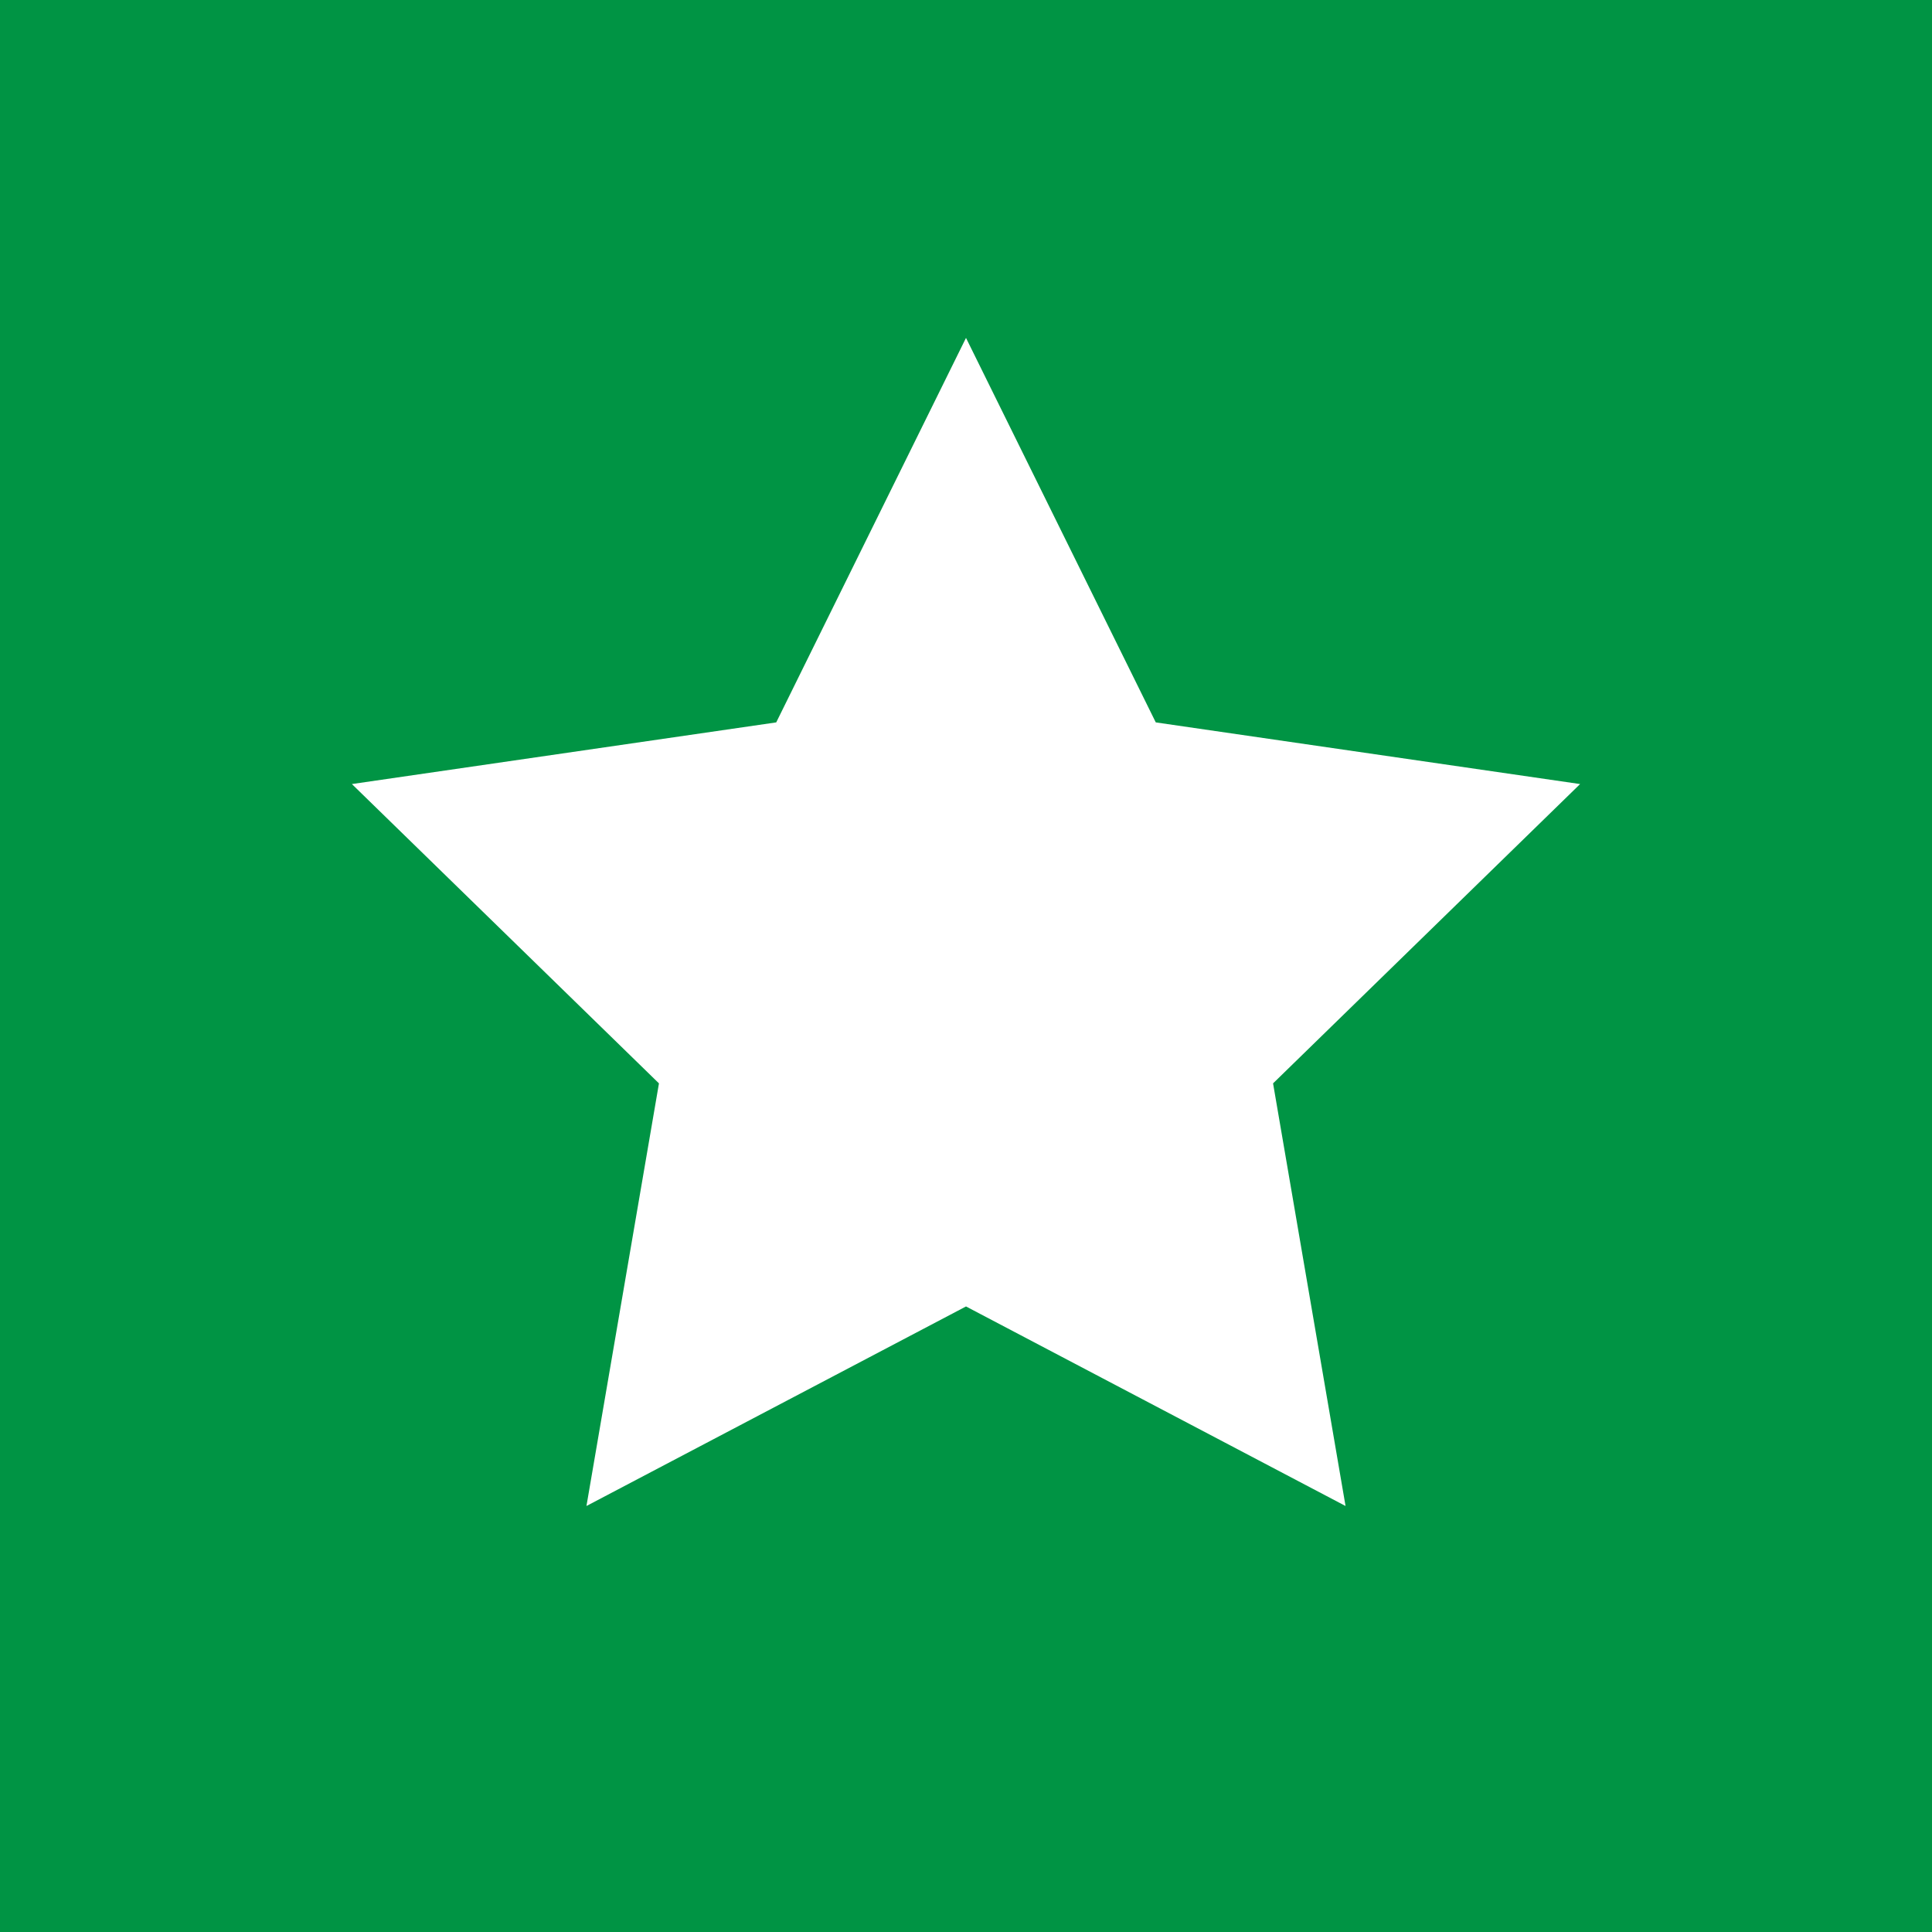 <?xml version="1.0" encoding="utf-8"?>
<!-- Generator: Adobe Illustrator 17.0.0, SVG Export Plug-In . SVG Version: 6.00 Build 0)  -->
<!DOCTYPE svg PUBLIC "-//W3C//DTD SVG 1.1//EN" "http://www.w3.org/Graphics/SVG/1.1/DTD/svg11.dtd">
<svg version="1.1" id="Layer_1" xmlns="http://www.w3.org/2000/svg" xmlns:xlink="http://www.w3.org/1999/xlink" x="0px" y="0px"
	 width="93.56px" height="93.561px" viewBox="0 0 93.56 93.561" enable-background="new 0 0 93.56 93.561" xml:space="preserve">
<g>
	<rect x="0" y="0" fill="#009444" width="93.56" height="93.561"/>
</g>
<polygon fill="#FFFFFF" points="46.78,16.363 55.97,34.983 76.519,37.969 61.65,52.464 65.16,72.93 46.78,63.267 28.4,72.93 
	31.911,52.464 17.041,37.969 37.59,34.983 "/>
</svg>
